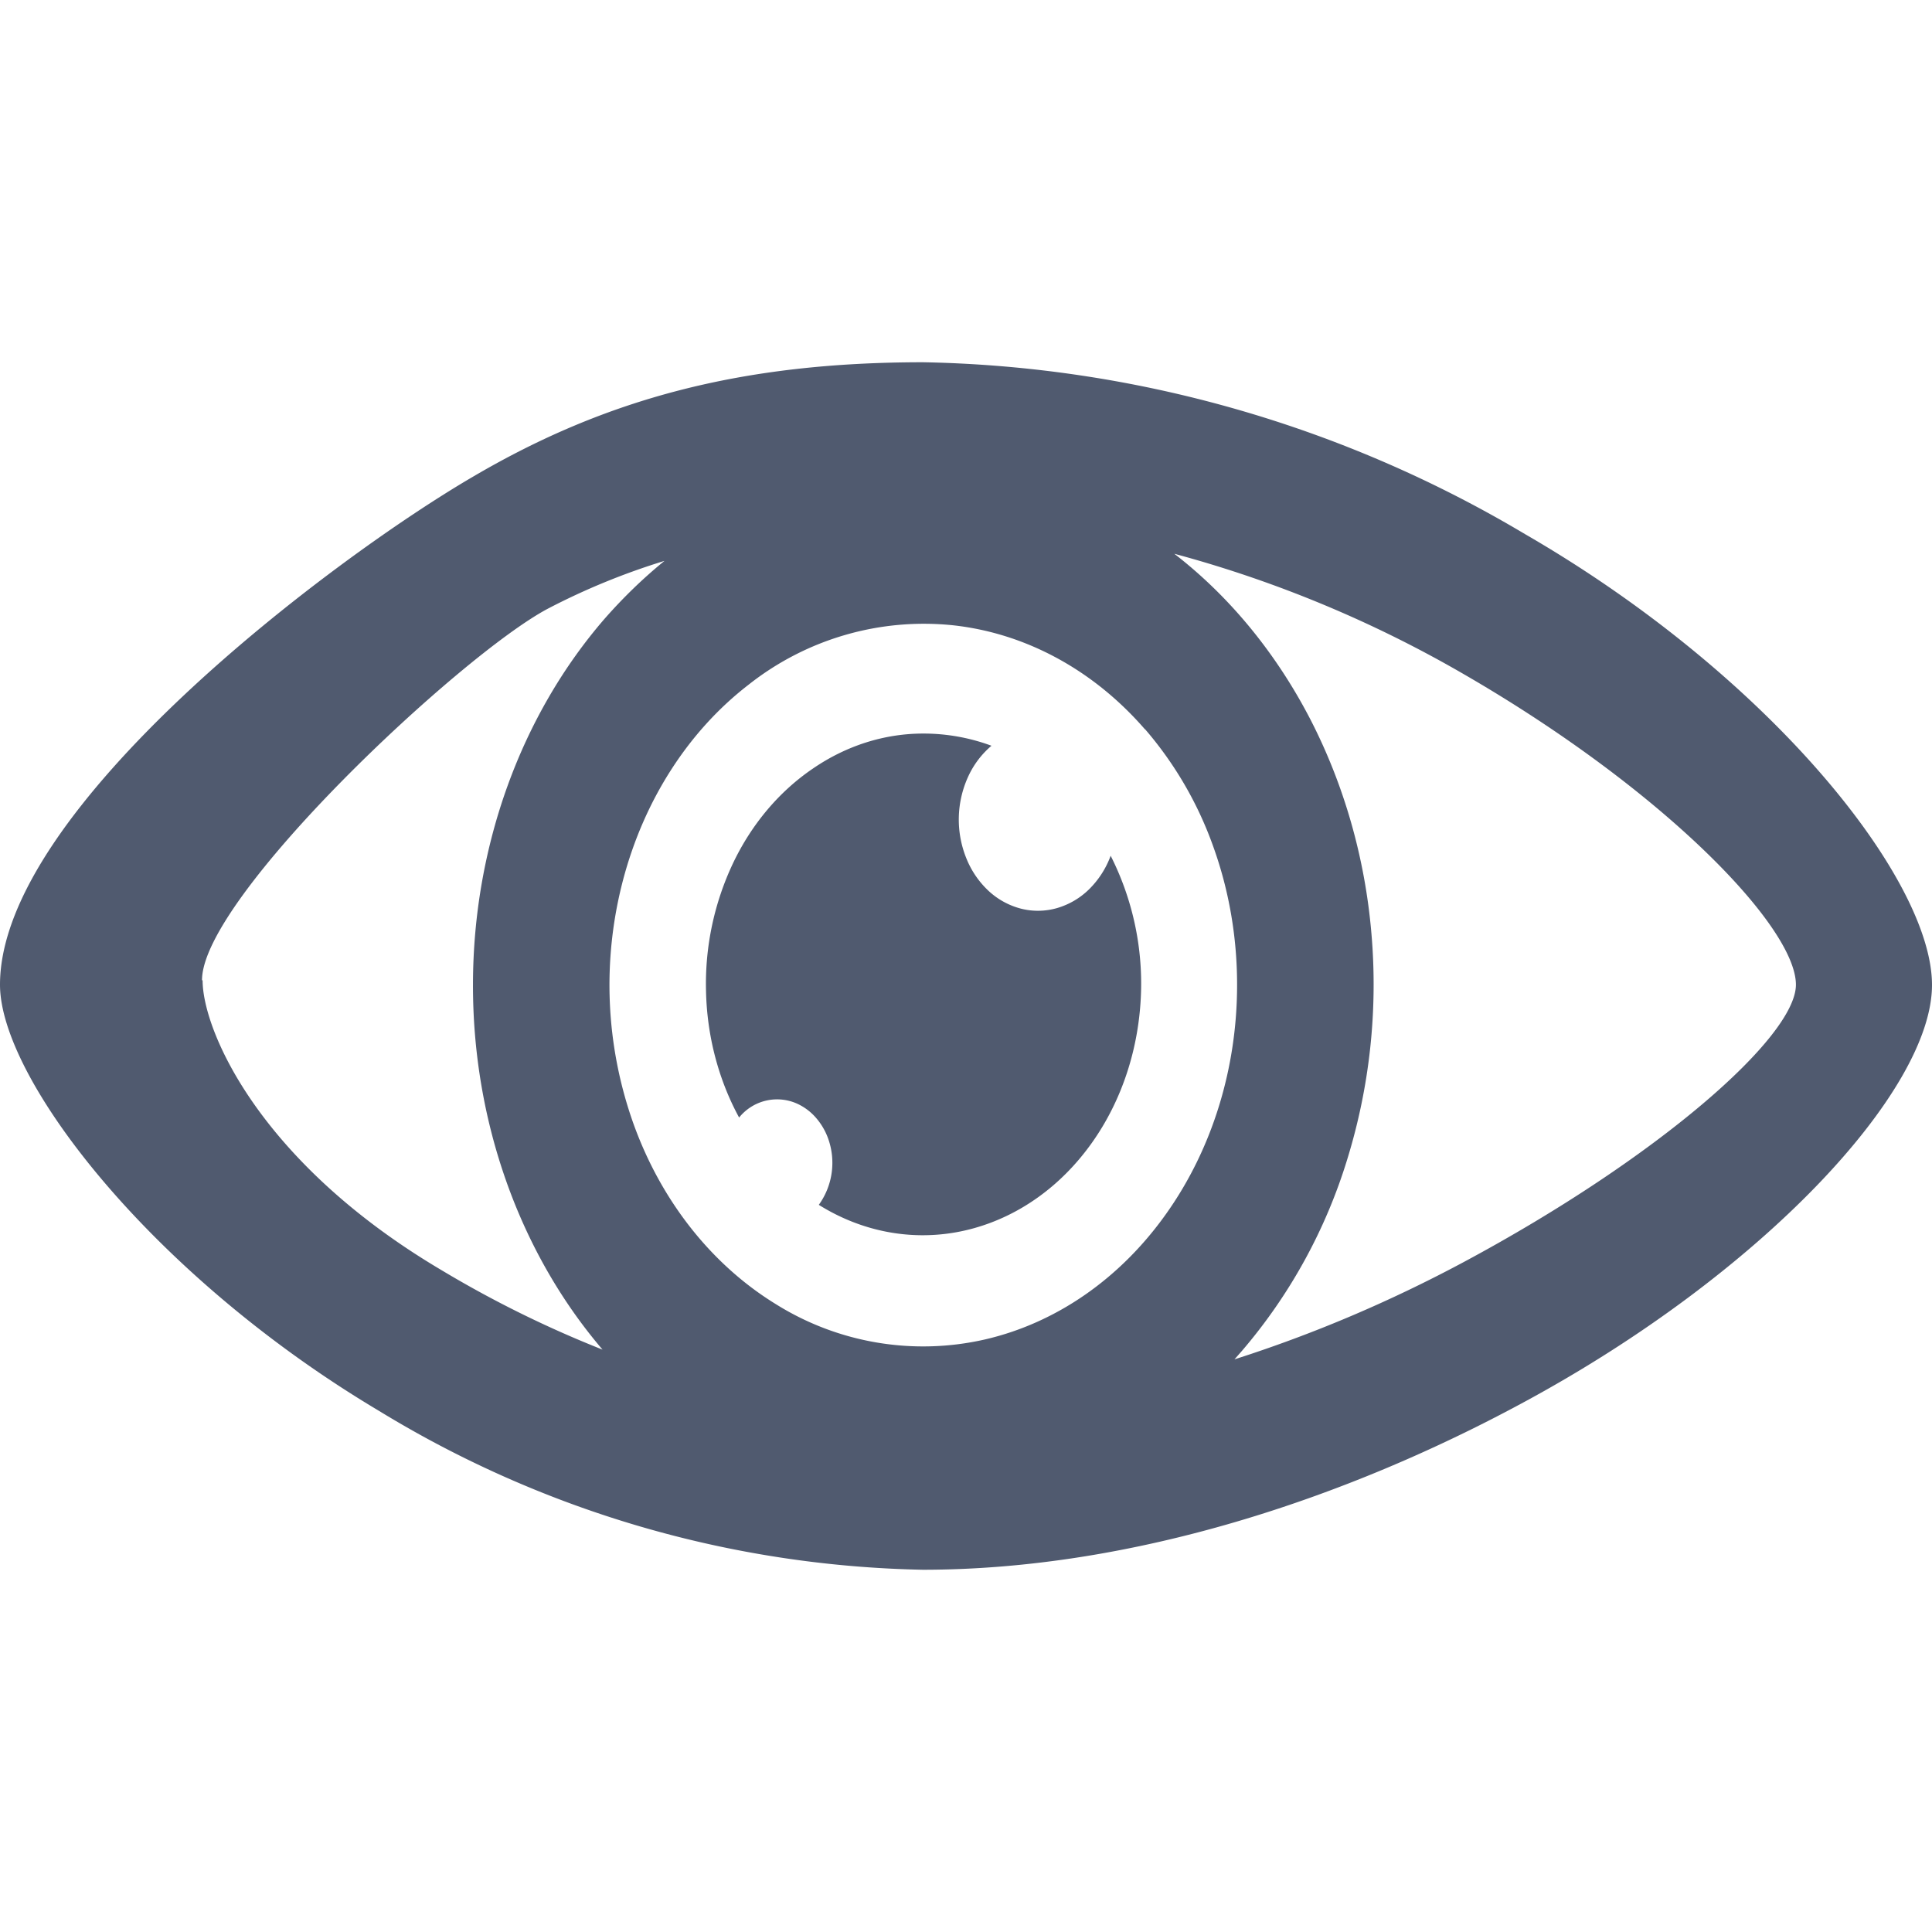 <svg width="16" height="16" fill="none" xmlns="http://www.w3.org/2000/svg"><path fill-rule="evenodd" clip-rule="evenodd" d="M7.646 3a10.1 10.1 0 0 1 4.983 1.423C14.659 5.596 16 7.28 16 8.157c0 .879-1.41 2.396-3.4 3.466C11.16 12.4 9.391 13 7.642 13a8.967 8.967 0 0 1-4.507-1.318C1.249 10.558 0 8.93 0 8.155c0-1.459 2.752-3.527 3.915-4.206C5.019 3.3 6.144 3 7.646 3zM1.678 8.12c0 .406.46 1.5 1.977 2.398.43.258.877.478 1.335.659-.691-.808-1.077-1.898-1.073-3.032.003-1.134.396-2.221 1.092-3.023.153-.174.318-.334.494-.477a5.684 5.684 0 0 0-.97.398c-.725.388-2.86 2.39-2.86 3.074l.005.003zm8.544 3.138c.654-.209 1.292-.48 1.907-.81 1.6-.859 2.744-1.86 2.744-2.293 0-.479-1.092-1.612-2.744-2.568a9.915 9.915 0 0 0-2.404-1.001c.457.353.84.82 1.123 1.364.282.545.457 1.155.51 1.786a4.907 4.907 0 0 1-.201 1.866 4.427 4.427 0 0 1-.874 1.588l-.06.068zm-.74-5.218c-.425-.49-.985-.794-1.583-.861A2.34 2.34 0 0 0 6.2 5.67c-.5.385-.867.958-1.041 1.621a3.42 3.42 0 0 0 .087 2.015c.23.64.647 1.167 1.177 1.493a2.3 2.3 0 0 0 1.733.294c.59-.136 1.12-.503 1.501-1.04.381-.535.589-1.207.588-1.9 0-.392-.067-.781-.198-1.144a3.052 3.052 0 0 0-.564-.97zm-1.836.035c-.322 0-.637.1-.914.29-.277.188-.506.458-.661.783a2.335 2.335 0 0 0-.224 1.061c.008.37.103.732.274 1.046a.404.404 0 0 1 .491-.11.458.458 0 0 1 .148.115.537.537 0 0 1 .099.171.595.595 0 0 1-.078.547c.347.217.747.297 1.138.227.39-.07.751-.285 1.025-.613.275-.328.448-.75.494-1.203a2.346 2.346 0 0 0-.24-1.302.757.757 0 0 1-.178.277.63.63 0 0 1-.265.156.572.572 0 0 1-.3.005.624.624 0 0 1-.269-.148.75.75 0 0 1-.184-.271.854.854 0 0 1 .014-.67.736.736 0 0 1 .195-.26 1.619 1.619 0 0 0-.565-.101z" fill="#505A6F"/></svg>
